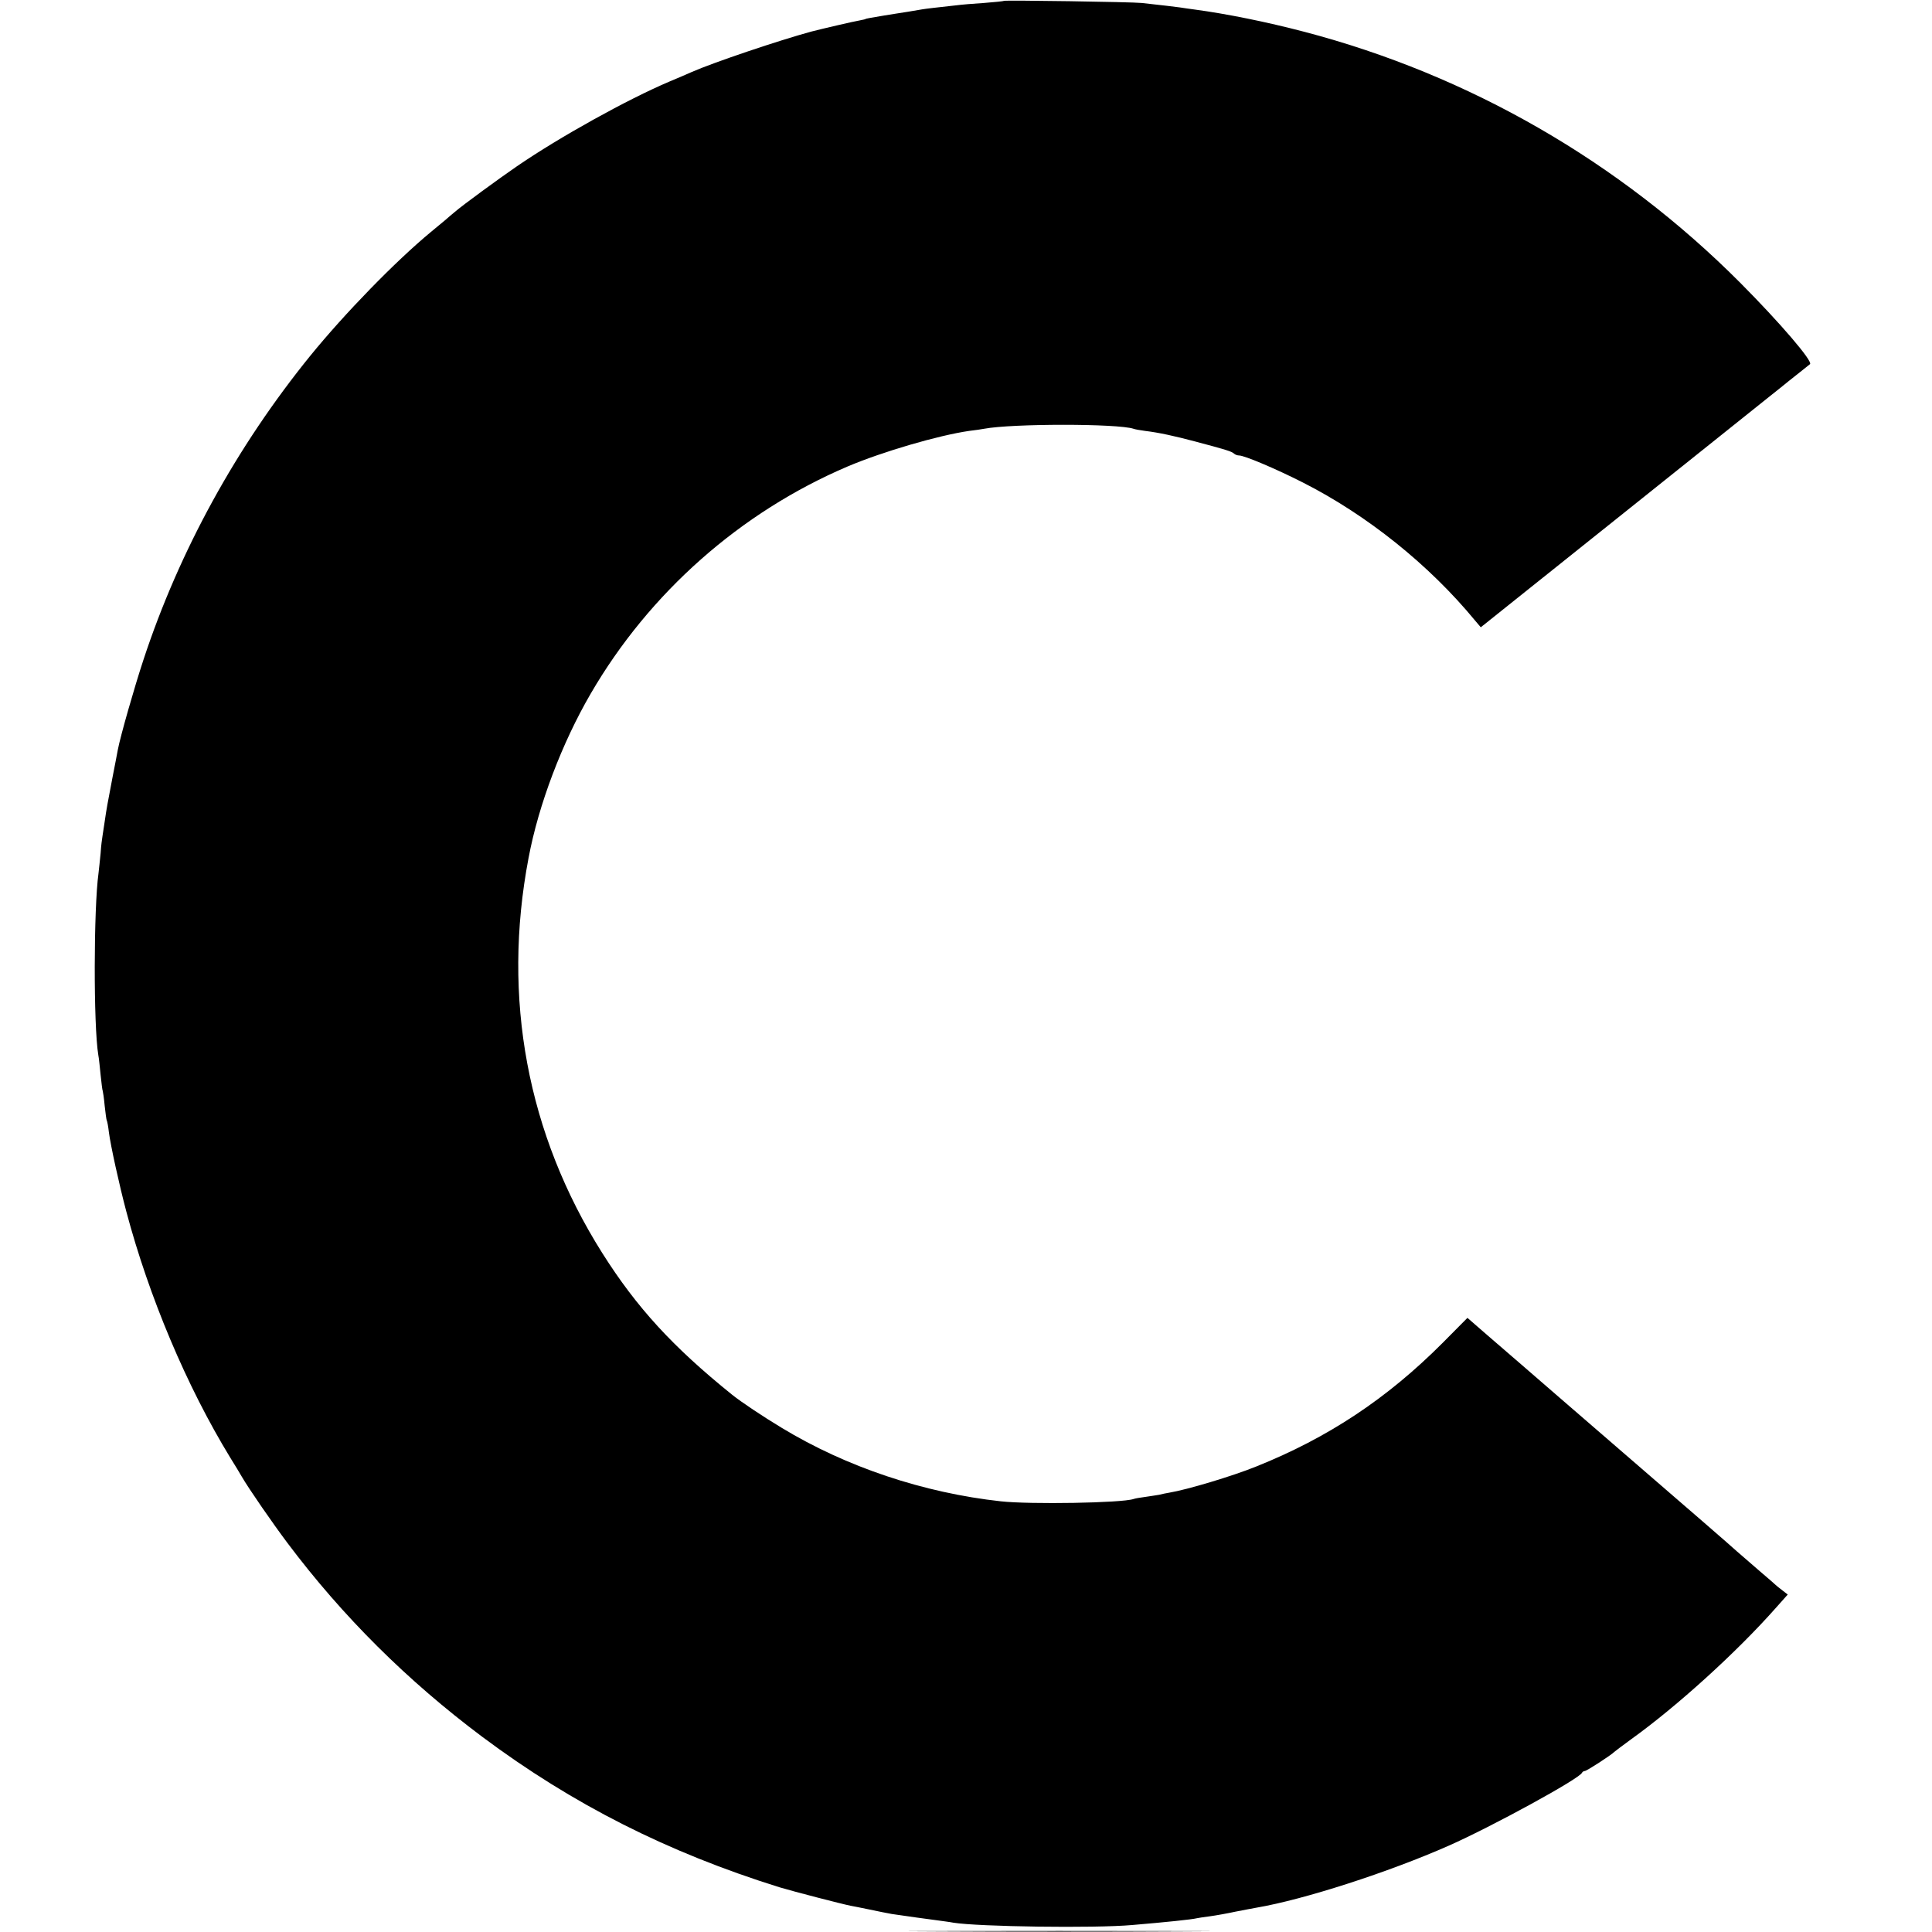 <?xml version="1.0" standalone="no"?>
<!DOCTYPE svg PUBLIC "-//W3C//DTD SVG 20010904//EN"
 "http://www.w3.org/TR/2001/REC-SVG-20010904/DTD/svg10.dtd">
<svg version="1.0" xmlns="http://www.w3.org/2000/svg"
 width="912pt" height="912pt" viewBox="0 0 912 912"
 preserveAspectRatio="xMidYMid meet">
<g transform="translate(0,912) scale(0.1,-0.1)"
fill="#000000" stroke="none">
<path d="M4739 9116 c-2 -2 -44 -6 -94 -10 -49 -3 -108 -8 -130 -11 -91 -10
-144 -16 -161 -19 -21 -4 -114 -19 -129 -21 -10 -1 -85 -14 -120 -20 -11 -2
-20 -4 -20 -5 0 -1 -11 -3 -25 -6 -30 -5 -180 -40 -230 -53 -151 -41 -460
-145 -565 -191 -22 -10 -69 -30 -105 -45 -198 -84 -519 -262 -720 -400 -83
-57 -256 -183 -295 -217 -11 -9 -30 -25 -41 -35 -12 -10 -43 -36 -70 -58 -169
-140 -407 -385 -569 -584 -348 -429 -619 -922 -788 -1436 -42 -127 -109 -361
-121 -425 -2 -14 -14 -72 -25 -130 -23 -121 -28 -146 -37 -209 -4 -25 -8 -55
-10 -66 -2 -11 -7 -48 -9 -82 -3 -33 -8 -76 -10 -95 -23 -166 -24 -720 -1
-858 3 -14 7 -56 11 -95 4 -38 8 -72 10 -75 1 -3 6 -34 9 -69 4 -36 8 -67 10
-70 2 -3 7 -28 10 -56 8 -62 49 -249 82 -373 107 -403 285 -826 491 -1163 22
-35 46 -75 54 -89 33 -57 147 -222 217 -315 260 -346 565 -649 919 -914 426
-318 874 -545 1403 -710 63 -19 294 -79 335 -87 11 -2 52 -10 90 -18 39 -8 86
-18 105 -21 76 -11 167 -24 215 -30 28 -4 61 -8 75 -11 119 -19 666 -27 845
-11 154 13 282 26 305 32 3 1 30 5 60 9 30 4 85 14 122 22 37 7 82 16 100 19
223 38 623 167 908 293 203 90 617 316 628 344 2 4 8 8 13 8 9 0 126 76 139
90 3 3 39 30 80 60 216 155 498 411 682 619 l57 64 -27 21 c-15 11 -29 23 -32
26 -3 3 -36 32 -75 65 -38 33 -85 74 -105 91 -19 18 -244 213 -500 434 -256
221 -490 424 -520 450 -30 26 -100 86 -154 133 l-99 86 -116 -117 c-263 -264
-542 -449 -882 -585 -114 -46 -325 -109 -409 -123 -14 -2 -36 -7 -48 -10 -13
-2 -43 -7 -65 -10 -23 -3 -48 -7 -56 -10 -56 -19 -489 -26 -626 -11 -365 40
-730 162 -1035 347 -88 53 -193 123 -235 157 -279 225 -449 410 -612 668 -354
561 -474 1203 -348 1865 47 251 158 543 293 775 277 477 707 857 1213 1073
165 70 429 147 574 168 28 3 59 8 70 10 133 25 631 25 706 0 8 -3 32 -7 54
-10 66 -8 139 -24 237 -50 147 -39 172 -47 183 -57 5 -5 16 -9 24 -9 25 0 172
-62 300 -127 304 -154 597 -389 813 -651 l28 -33 702 561 c387 309 712 569
723 578 11 9 43 35 70 56 28 22 54 43 59 47 15 13 -142 196 -329 384 -570 572
-1280 981 -2058 1185 -179 47 -368 85 -517 105 -25 3 -56 8 -70 10 -23 3 -87
11 -180 21 -46 5 -646 14 -651 10z"/>
<path d="M4423 3 c317 -2 837 -2 1155 0 317 1 57 2 -578 2 -635 0 -895 -1
-577 -2z"/>
</g>
</svg>
